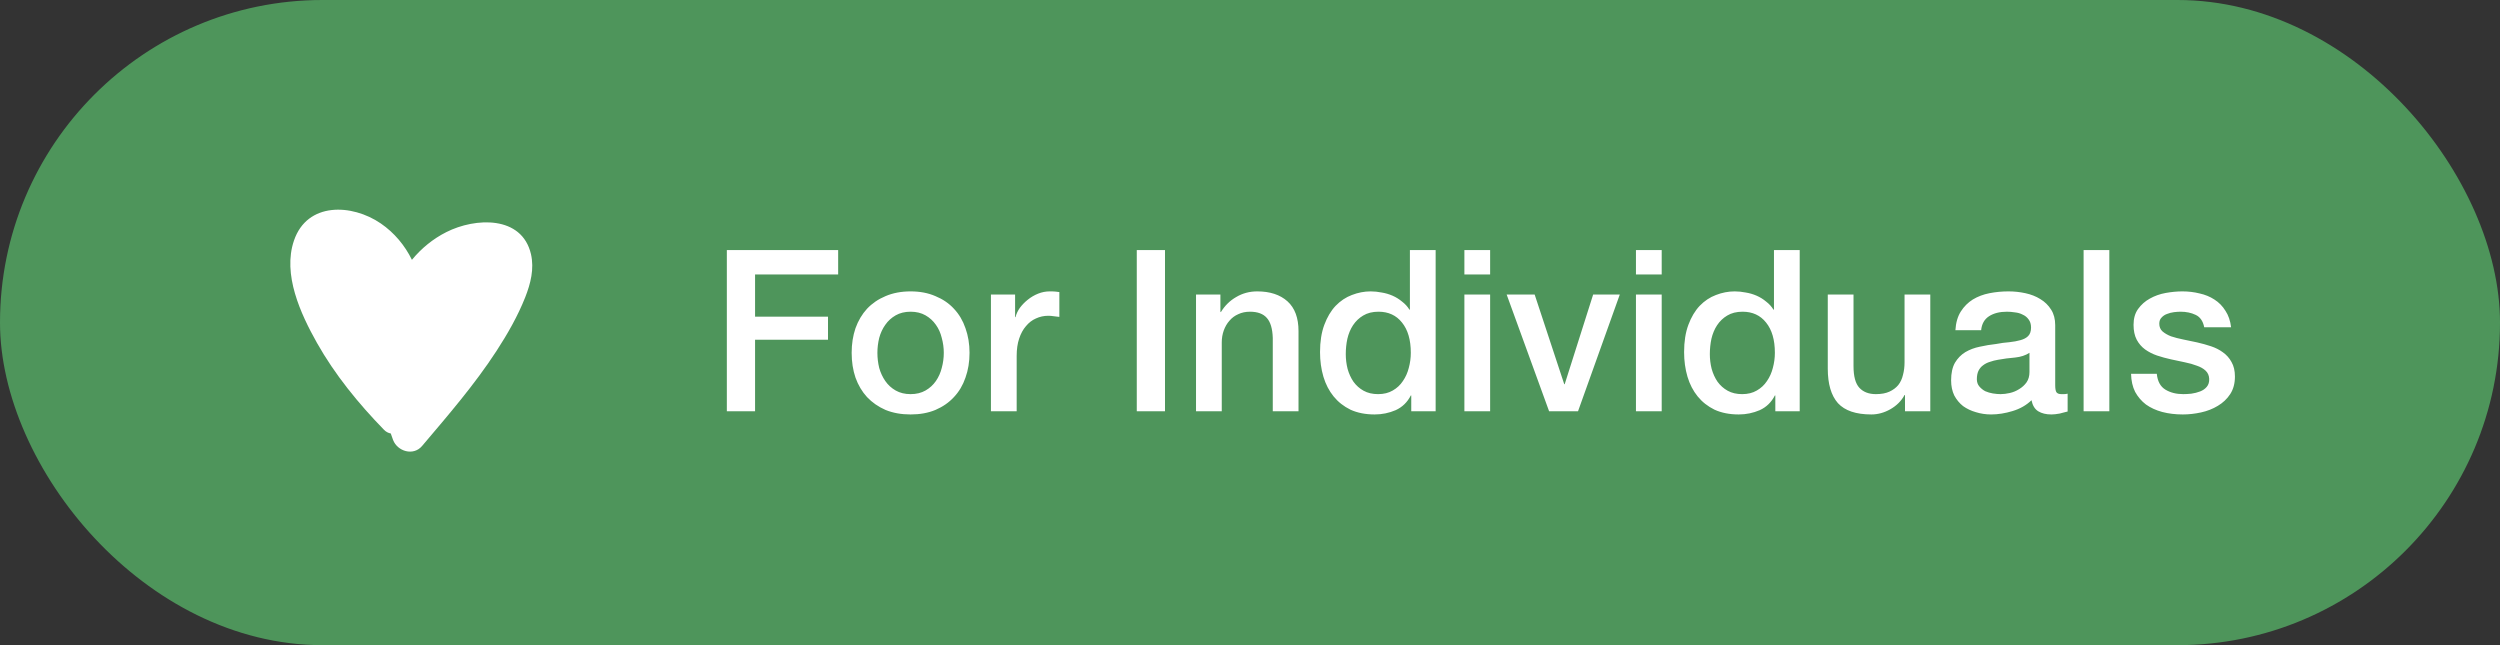 <svg xmlns="http://www.w3.org/2000/svg" width="155" height="40" viewBox="0 0 155 40" fill="none"><rect x="0" y="0" width="155" height="40" fill="#333333" stroke="none"/><rect width="155" height="40" rx="20" fill="#4E955B"></rect><path d="M30.788 21.751C29.424 23.85 27.788 25.738 26.166 27.654C25.625 28.29 24.64 27.983 24.37 27.277C24.316 27.14 24.271 27.008 24.228 26.876C24.078 26.847 23.928 26.776 23.802 26.641C22.221 25.017 20.762 23.23 19.65 21.256C18.63 19.442 17.511 17.011 18.226 14.915C19.044 12.514 21.816 12.626 23.611 13.855C24.446 14.428 25.103 15.216 25.539 16.109C26.121 15.402 26.844 14.806 27.68 14.387C29.458 13.49 32.358 13.342 32.921 15.759C33.129 16.668 32.899 17.581 32.563 18.433C32.104 19.593 31.471 20.7 30.788 21.751Z" fill="white"></path><path d="M45.064 15.504H51.966V17.016H46.814V19.634H51.336V21.062H46.814V25.5H45.064V15.504ZM56.457 25.696C55.878 25.696 55.36 25.603 54.903 25.416C54.455 25.22 54.072 24.954 53.755 24.618C53.447 24.282 53.209 23.881 53.041 23.414C52.882 22.947 52.803 22.434 52.803 21.874C52.803 21.323 52.882 20.815 53.041 20.348C53.209 19.881 53.447 19.48 53.755 19.144C54.072 18.808 54.455 18.547 54.903 18.36C55.36 18.164 55.878 18.066 56.457 18.066C57.035 18.066 57.549 18.164 57.997 18.36C58.454 18.547 58.837 18.808 59.145 19.144C59.462 19.48 59.7 19.881 59.859 20.348C60.027 20.815 60.111 21.323 60.111 21.874C60.111 22.434 60.027 22.947 59.859 23.414C59.7 23.881 59.462 24.282 59.145 24.618C58.837 24.954 58.454 25.22 57.997 25.416C57.549 25.603 57.035 25.696 56.457 25.696ZM56.457 24.436C56.812 24.436 57.12 24.361 57.381 24.212C57.642 24.063 57.857 23.867 58.025 23.624C58.193 23.381 58.314 23.111 58.389 22.812C58.473 22.504 58.515 22.191 58.515 21.874C58.515 21.566 58.473 21.258 58.389 20.95C58.314 20.642 58.193 20.371 58.025 20.138C57.857 19.895 57.642 19.699 57.381 19.55C57.12 19.401 56.812 19.326 56.457 19.326C56.102 19.326 55.794 19.401 55.533 19.55C55.272 19.699 55.057 19.895 54.889 20.138C54.721 20.371 54.595 20.642 54.511 20.95C54.436 21.258 54.399 21.566 54.399 21.874C54.399 22.191 54.436 22.504 54.511 22.812C54.595 23.111 54.721 23.381 54.889 23.624C55.057 23.867 55.272 24.063 55.533 24.212C55.794 24.361 56.102 24.436 56.457 24.436ZM61.438 18.262H62.936V19.662H62.964C63.01 19.466 63.099 19.275 63.23 19.088C63.37 18.901 63.533 18.733 63.72 18.584C63.916 18.425 64.13 18.299 64.364 18.206C64.597 18.113 64.835 18.066 65.078 18.066C65.264 18.066 65.39 18.071 65.456 18.08C65.53 18.089 65.605 18.099 65.68 18.108V19.648C65.568 19.629 65.451 19.615 65.33 19.606C65.218 19.587 65.106 19.578 64.994 19.578C64.723 19.578 64.466 19.634 64.224 19.746C63.99 19.849 63.785 20.007 63.608 20.222C63.43 20.427 63.29 20.684 63.188 20.992C63.085 21.3 63.034 21.655 63.034 22.056V25.5H61.438V18.262ZM70.48 15.504H72.23V25.5H70.48V15.504ZM74.153 18.262H75.665V19.326L75.692 19.354C75.935 18.953 76.252 18.64 76.644 18.416C77.037 18.183 77.471 18.066 77.947 18.066C78.74 18.066 79.365 18.271 79.823 18.682C80.28 19.093 80.508 19.709 80.508 20.53V25.5H78.912V20.95C78.894 20.381 78.772 19.97 78.549 19.718C78.325 19.457 77.975 19.326 77.499 19.326C77.228 19.326 76.985 19.377 76.77 19.48C76.556 19.573 76.374 19.709 76.225 19.886C76.075 20.054 75.959 20.255 75.874 20.488C75.79 20.721 75.749 20.969 75.749 21.23V25.5H74.153V18.262ZM89.01 25.5H87.498V24.52H87.47C87.255 24.94 86.942 25.243 86.532 25.43C86.121 25.607 85.687 25.696 85.23 25.696C84.66 25.696 84.161 25.598 83.732 25.402C83.312 25.197 82.962 24.921 82.682 24.576C82.402 24.231 82.192 23.825 82.052 23.358C81.912 22.882 81.842 22.373 81.842 21.832C81.842 21.179 81.93 20.614 82.108 20.138C82.285 19.662 82.518 19.27 82.808 18.962C83.106 18.654 83.442 18.43 83.816 18.29C84.198 18.141 84.586 18.066 84.978 18.066C85.202 18.066 85.43 18.089 85.664 18.136C85.897 18.173 86.121 18.239 86.336 18.332C86.55 18.425 86.746 18.547 86.924 18.696C87.11 18.836 87.264 19.004 87.386 19.2H87.414V15.504H89.01V25.5ZM83.438 21.958C83.438 22.266 83.475 22.569 83.55 22.868C83.634 23.167 83.755 23.433 83.914 23.666C84.082 23.899 84.292 24.086 84.544 24.226C84.796 24.366 85.094 24.436 85.44 24.436C85.794 24.436 86.098 24.361 86.35 24.212C86.611 24.063 86.821 23.867 86.98 23.624C87.148 23.381 87.269 23.111 87.344 22.812C87.428 22.504 87.47 22.191 87.47 21.874C87.47 21.071 87.288 20.446 86.924 19.998C86.569 19.55 86.084 19.326 85.468 19.326C85.094 19.326 84.777 19.405 84.516 19.564C84.264 19.713 84.054 19.914 83.886 20.166C83.727 20.409 83.61 20.689 83.536 21.006C83.47 21.314 83.438 21.631 83.438 21.958ZM90.792 15.504H92.388V17.016H90.792V15.504ZM90.792 18.262H92.388V25.5H90.792V18.262ZM93.413 18.262H95.149L96.983 23.82H97.011L98.775 18.262H100.427L97.837 25.5H96.045L93.413 18.262ZM101.429 15.504H103.025V17.016H101.429V15.504ZM101.429 18.262H103.025V25.5H101.429V18.262ZM111.582 25.5H110.07V24.52H110.042C109.827 24.94 109.514 25.243 109.104 25.43C108.693 25.607 108.259 25.696 107.802 25.696C107.232 25.696 106.733 25.598 106.304 25.402C105.884 25.197 105.534 24.921 105.254 24.576C104.974 24.231 104.764 23.825 104.624 23.358C104.484 22.882 104.414 22.373 104.414 21.832C104.414 21.179 104.502 20.614 104.68 20.138C104.857 19.662 105.09 19.27 105.38 18.962C105.678 18.654 106.014 18.43 106.388 18.29C106.77 18.141 107.158 18.066 107.55 18.066C107.774 18.066 108.002 18.089 108.236 18.136C108.469 18.173 108.693 18.239 108.908 18.332C109.122 18.425 109.318 18.547 109.496 18.696C109.682 18.836 109.836 19.004 109.958 19.2H109.986V15.504H111.582V25.5ZM106.01 21.958C106.01 22.266 106.047 22.569 106.122 22.868C106.206 23.167 106.327 23.433 106.486 23.666C106.654 23.899 106.864 24.086 107.116 24.226C107.368 24.366 107.666 24.436 108.012 24.436C108.366 24.436 108.67 24.361 108.922 24.212C109.183 24.063 109.393 23.867 109.552 23.624C109.72 23.381 109.841 23.111 109.916 22.812C110 22.504 110.042 22.191 110.042 21.874C110.042 21.071 109.86 20.446 109.496 19.998C109.141 19.55 108.656 19.326 108.04 19.326C107.666 19.326 107.349 19.405 107.088 19.564C106.836 19.713 106.626 19.914 106.458 20.166C106.299 20.409 106.182 20.689 106.108 21.006C106.042 21.314 106.01 21.631 106.01 21.958ZM119.678 25.5H118.11V24.492H118.082C117.886 24.856 117.592 25.15 117.2 25.374C116.818 25.589 116.426 25.696 116.024 25.696C115.072 25.696 114.382 25.463 113.952 24.996C113.532 24.52 113.322 23.806 113.322 22.854V18.262H114.918V22.7C114.918 23.335 115.04 23.783 115.282 24.044C115.525 24.305 115.866 24.436 116.304 24.436C116.64 24.436 116.92 24.385 117.144 24.282C117.368 24.179 117.55 24.044 117.69 23.876C117.83 23.699 117.928 23.489 117.984 23.246C118.05 23.003 118.082 22.742 118.082 22.462V18.262H119.678V25.5ZM127.423 23.89C127.423 24.086 127.447 24.226 127.493 24.31C127.549 24.394 127.652 24.436 127.801 24.436C127.848 24.436 127.904 24.436 127.969 24.436C128.035 24.436 128.109 24.427 128.193 24.408V25.514C128.137 25.533 128.063 25.551 127.969 25.57C127.885 25.598 127.797 25.621 127.703 25.64C127.61 25.659 127.517 25.673 127.423 25.682C127.33 25.691 127.251 25.696 127.185 25.696C126.859 25.696 126.588 25.631 126.373 25.5C126.159 25.369 126.019 25.141 125.953 24.814C125.636 25.122 125.244 25.346 124.777 25.486C124.32 25.626 123.877 25.696 123.447 25.696C123.121 25.696 122.808 25.649 122.509 25.556C122.211 25.472 121.945 25.346 121.711 25.178C121.487 25.001 121.305 24.781 121.165 24.52C121.035 24.249 120.969 23.937 120.969 23.582C120.969 23.134 121.049 22.77 121.207 22.49C121.375 22.21 121.59 21.991 121.851 21.832C122.122 21.673 122.421 21.561 122.747 21.496C123.083 21.421 123.419 21.365 123.755 21.328C124.045 21.272 124.32 21.235 124.581 21.216C124.843 21.188 125.071 21.146 125.267 21.09C125.473 21.034 125.631 20.95 125.743 20.838C125.865 20.717 125.925 20.539 125.925 20.306C125.925 20.101 125.874 19.933 125.771 19.802C125.678 19.671 125.557 19.573 125.407 19.508C125.267 19.433 125.109 19.387 124.931 19.368C124.754 19.34 124.586 19.326 124.427 19.326C123.979 19.326 123.611 19.419 123.321 19.606C123.032 19.793 122.869 20.082 122.831 20.474H121.235C121.263 20.007 121.375 19.62 121.571 19.312C121.767 19.004 122.015 18.757 122.313 18.57C122.621 18.383 122.967 18.253 123.349 18.178C123.732 18.103 124.124 18.066 124.525 18.066C124.88 18.066 125.23 18.103 125.575 18.178C125.921 18.253 126.229 18.374 126.499 18.542C126.779 18.71 127.003 18.929 127.171 19.2C127.339 19.461 127.423 19.783 127.423 20.166V23.89ZM125.827 21.874C125.585 22.033 125.286 22.131 124.931 22.168C124.577 22.196 124.222 22.243 123.867 22.308C123.699 22.336 123.536 22.378 123.377 22.434C123.219 22.481 123.079 22.551 122.957 22.644C122.836 22.728 122.738 22.845 122.663 22.994C122.598 23.134 122.565 23.307 122.565 23.512C122.565 23.689 122.617 23.839 122.719 23.96C122.822 24.081 122.943 24.179 123.083 24.254C123.233 24.319 123.391 24.366 123.559 24.394C123.737 24.422 123.895 24.436 124.035 24.436C124.213 24.436 124.404 24.413 124.609 24.366C124.815 24.319 125.006 24.24 125.183 24.128C125.37 24.016 125.524 23.876 125.645 23.708C125.767 23.531 125.827 23.316 125.827 23.064V21.874ZM129.183 15.504H130.779V25.5H129.183V15.504ZM133.722 23.176C133.768 23.643 133.946 23.969 134.254 24.156C134.562 24.343 134.93 24.436 135.36 24.436C135.509 24.436 135.677 24.427 135.864 24.408C136.06 24.38 136.242 24.333 136.41 24.268C136.578 24.203 136.713 24.109 136.816 23.988C136.928 23.857 136.979 23.689 136.97 23.484C136.96 23.279 136.886 23.111 136.746 22.98C136.606 22.849 136.424 22.747 136.2 22.672C135.985 22.588 135.738 22.518 135.458 22.462C135.178 22.406 134.893 22.345 134.604 22.28C134.305 22.215 134.016 22.135 133.736 22.042C133.465 21.949 133.218 21.823 132.994 21.664C132.779 21.505 132.606 21.305 132.476 21.062C132.345 20.81 132.28 20.502 132.28 20.138C132.28 19.746 132.373 19.419 132.56 19.158C132.756 18.887 132.998 18.673 133.288 18.514C133.586 18.346 133.913 18.229 134.268 18.164C134.632 18.099 134.977 18.066 135.304 18.066C135.677 18.066 136.032 18.108 136.368 18.192C136.713 18.267 137.021 18.393 137.292 18.57C137.572 18.747 137.8 18.981 137.978 19.27C138.164 19.55 138.281 19.891 138.328 20.292H136.662C136.587 19.909 136.41 19.653 136.13 19.522C135.859 19.391 135.546 19.326 135.192 19.326C135.08 19.326 134.944 19.335 134.786 19.354C134.636 19.373 134.492 19.41 134.352 19.466C134.221 19.513 134.109 19.587 134.016 19.69C133.922 19.783 133.876 19.909 133.876 20.068C133.876 20.264 133.941 20.423 134.072 20.544C134.212 20.665 134.389 20.768 134.604 20.852C134.828 20.927 135.08 20.992 135.36 21.048C135.64 21.104 135.929 21.165 136.228 21.23C136.517 21.295 136.802 21.375 137.082 21.468C137.362 21.561 137.609 21.687 137.824 21.846C138.048 22.005 138.225 22.205 138.356 22.448C138.496 22.691 138.566 22.989 138.566 23.344C138.566 23.773 138.468 24.137 138.272 24.436C138.076 24.735 137.819 24.977 137.502 25.164C137.194 25.351 136.848 25.486 136.466 25.57C136.083 25.654 135.705 25.696 135.332 25.696C134.874 25.696 134.45 25.645 134.058 25.542C133.675 25.439 133.339 25.285 133.05 25.08C132.77 24.865 132.546 24.604 132.378 24.296C132.219 23.979 132.135 23.605 132.126 23.176H133.722Z" fill="white"></path></svg>